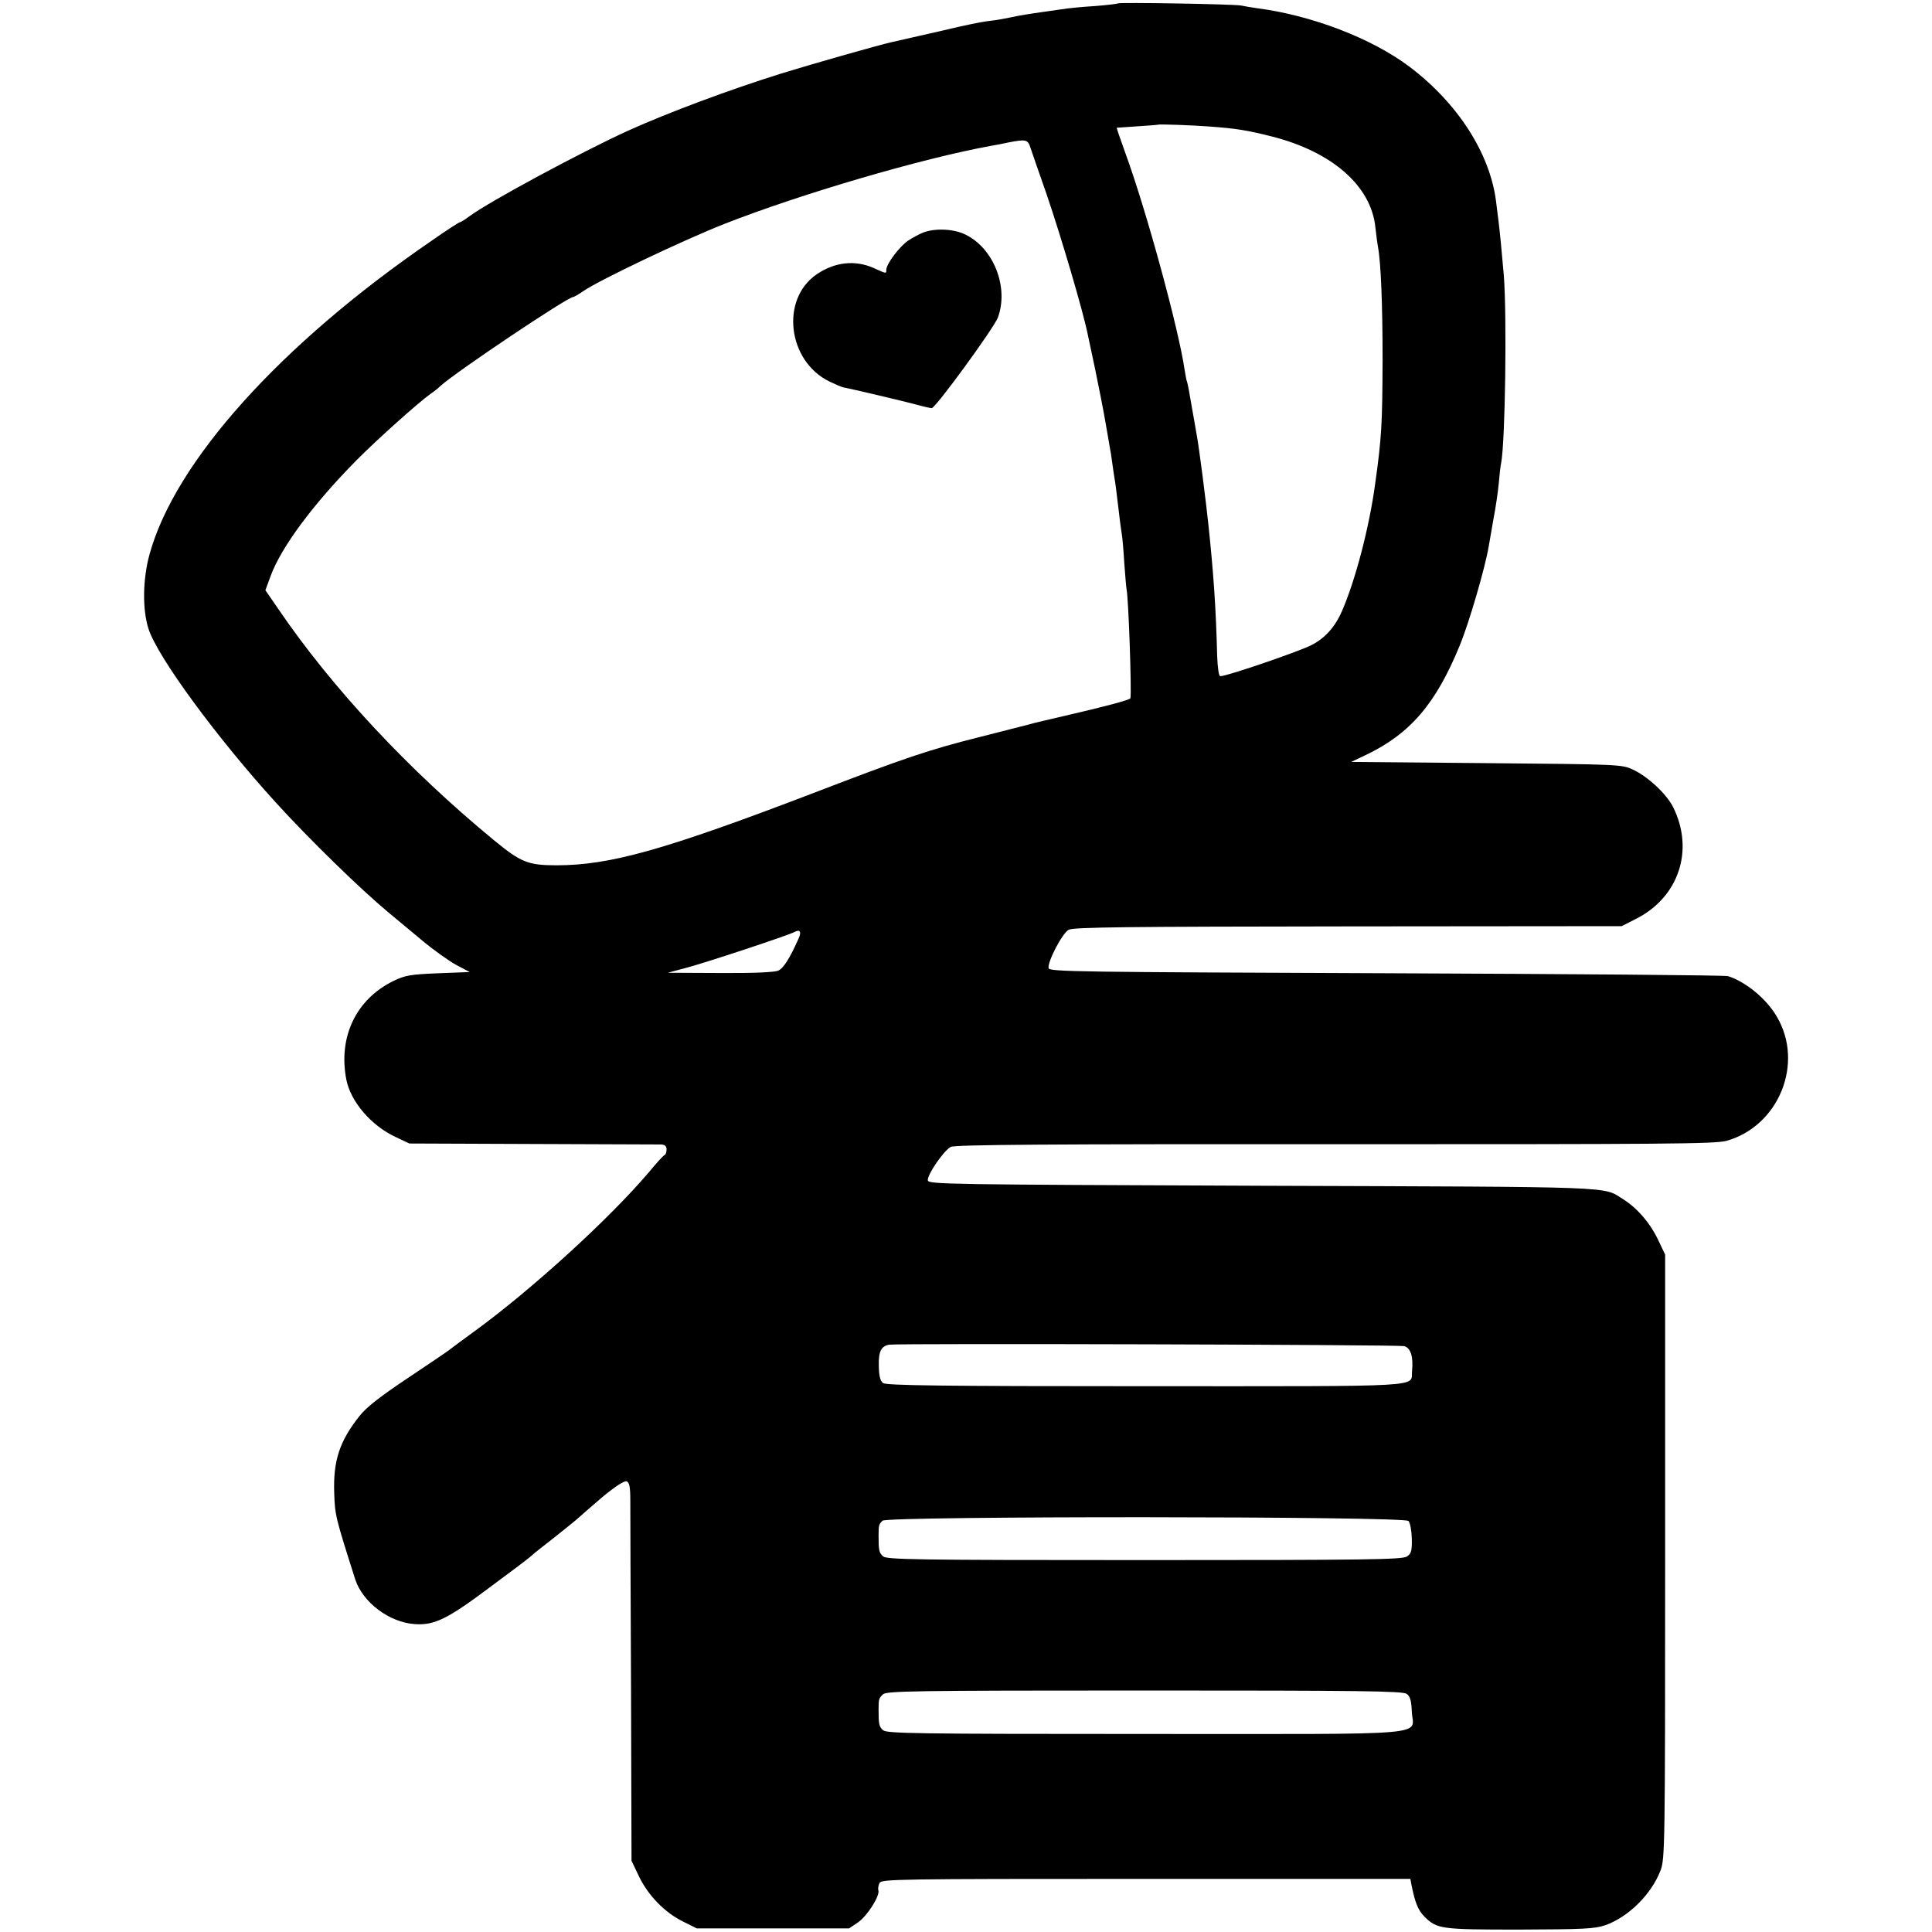 <?xml version="1.0" standalone="no"?>
<!DOCTYPE svg PUBLIC "-//W3C//DTD SVG 20010904//EN"
 "http://www.w3.org/TR/2001/REC-SVG-20010904/DTD/svg10.dtd">
<svg version="1.0" xmlns="http://www.w3.org/2000/svg"
 width="800pt" height="800pt" viewBox="0 0 800 800"
 preserveAspectRatio="xMidYMid meet">
<g transform="translate(0,800) scale(0.1,-0.1)"
fill="#000000" stroke="none">
<path d="M4629 7986 c-2 -2 -44 -7 -94 -11 -49 -3 -101 -8 -115 -10 -14 -2
-61 -9 -105 -15 -44 -6 -100 -15 -125 -21 -25 -5 -61 -12 -80 -14 -37 -4 -67
-10 -140 -26 -25 -6 -52 -12 -60 -14 -8 -2 -58 -13 -110 -25 -52 -12 -102 -23
-110 -25 -50 -11 -338 -93 -460 -131 -213 -67 -458 -158 -629 -235 -193 -88
-576 -294 -658 -355 -17 -13 -35 -24 -38 -24 -4 0 -57 -34 -118 -77 -625 -428
-1063 -915 -1168 -1299 -28 -102 -30 -228 -4 -308 37 -116 283 -451 528 -720
139 -153 351 -359 464 -453 25 -21 87 -72 137 -114 50 -42 116 -89 146 -105
l55 -29 -130 -5 c-116 -5 -136 -8 -186 -32 -155 -76 -229 -232 -195 -408 18
-92 103 -191 204 -238 l57 -27 510 -2 c281 -1 520 -2 533 -2 15 -1 22 -7 22
-20 0 -11 -3 -21 -7 -23 -5 -1 -35 -34 -67 -73 -166 -195 -489 -489 -726 -661
-52 -38 -97 -71 -100 -74 -3 -3 -78 -54 -168 -114 -117 -78 -175 -123 -203
-159 -83 -104 -110 -186 -105 -321 3 -90 5 -99 87 -356 31 -95 141 -178 246
-185 81 -6 136 21 308 150 88 65 165 123 171 129 6 6 29 25 50 41 63 49 149
118 154 124 3 3 44 39 92 80 55 46 94 71 103 67 11 -4 15 -23 15 -78 0 -40 1
-392 3 -783 l2 -710 31 -65 c38 -79 107 -150 183 -187 l56 -28 316 0 315 0 37
25 c38 26 92 111 84 133 -2 6 0 20 5 30 8 16 71 17 1103 17 l1095 0 5 -27 c15
-73 27 -102 52 -128 53 -53 67 -55 395 -55 264 1 310 3 355 18 96 34 191 128
229 227 18 48 19 95 19 1300 l0 1250 -31 65 c-33 68 -85 128 -144 165 -85 53
-3 50 -1490 55 -1304 5 -1385 6 -1388 22 -4 22 65 123 95 139 16 9 407 12
1590 11 1359 0 1575 1 1622 14 217 61 323 322 208 515 -42 73 -130 145 -202
167 -11 4 -648 9 -1415 12 -1271 5 -1395 6 -1398 21 -5 27 57 145 83 159 20
11 250 13 1157 14 l1133 1 57 29 c179 89 245 285 156 464 -27 54 -105 127
-166 155 -46 22 -58 22 -607 27 l-560 5 59 28 c185 88 291 212 390 453 40 97
105 322 120 409 3 17 12 68 20 115 9 47 19 114 22 148 3 35 7 73 10 85 17 90
24 607 11 777 -9 104 -17 185 -22 225 -2 17 -7 53 -10 80 -25 200 -159 408
-359 559 -157 118 -406 213 -631 242 -22 3 -51 8 -65 11 -27 6 -505 14 -511 9z
m381 -510 c108 -8 153 -15 256 -41 249 -63 411 -204 429 -375 4 -36 9 -73 11
-83 12 -64 19 -238 19 -467 -1 -267 -4 -323 -31 -515 -24 -178 -82 -399 -137
-525 -29 -67 -72 -114 -128 -142 -62 -30 -349 -128 -376 -128 -6 0 -11 33 -13
83 -5 201 -15 342 -36 542 -10 97 -40 330 -48 370 -2 11 -11 65 -21 120 -9 55
-18 102 -20 105 -2 3 -6 26 -10 50 -24 166 -158 658 -244 893 -21 59 -38 107
-37 108 0 0 39 3 86 6 47 3 86 6 87 7 3 2 138 -2 213 -8z m-743 -88 c6 -18 36
-105 67 -193 60 -176 152 -487 171 -584 2 -9 15 -72 30 -141 14 -69 33 -163
41 -210 8 -47 17 -96 19 -110 3 -14 8 -45 11 -70 3 -25 8 -52 9 -61 2 -9 9
-60 15 -114 6 -54 13 -106 15 -116 2 -10 7 -62 10 -115 4 -53 8 -105 10 -115
8 -39 21 -415 16 -450 -1 -7 -107 -35 -276 -74 -60 -14 -126 -29 -145 -35 -19
-5 -109 -28 -200 -51 -215 -54 -310 -86 -695 -234 -612 -234 -839 -298 -1060
-298 -119 0 -148 12 -261 105 -351 289 -667 627 -890 954 l-55 80 22 60 c44
119 176 297 355 478 83 84 257 240 308 276 12 8 30 22 40 32 61 56 526 368
549 368 3 0 23 11 43 25 67 46 416 212 584 278 313 123 816 271 1103 323 18 3
50 9 72 14 73 14 81 13 92 -22z m-961 -3276 c-37 -83 -62 -121 -83 -131 -15
-7 -104 -11 -241 -10 l-217 1 75 20 c80 21 425 135 450 149 23 12 30 1 16 -29z
m2508 -1686 c27 -7 39 -43 33 -103 -7 -68 84 -63 -1101 -63 -842 0 -1076 3
-1089 13 -12 8 -17 28 -18 69 -2 62 10 85 44 90 43 6 2106 0 2131 -6z m18
-724 c7 -7 13 -39 14 -73 1 -50 -2 -62 -20 -74 -18 -13 -168 -15 -1088 -15
-956 0 -1068 2 -1082 16 -16 15 -18 25 -18 84 0 45 1 47 16 63 20 20 2158 19
2178 -1z m-7 -716 c14 -10 19 -28 21 -72 3 -104 123 -94 -1102 -94 -962 0
-1074 2 -1088 16 -16 15 -18 25 -18 84 0 45 1 47 18 64 14 14 126 16 1083 16
892 0 1070 -2 1086 -14z"/>
<path d="M3825 7038 c-16 -6 -46 -22 -64 -34 -36 -24 -91 -97 -91 -121 0 -17
1 -17 -54 8 -76 33 -159 24 -233 -26 -153 -103 -122 -361 52 -445 25 -12 51
-23 57 -24 29 -5 257 -59 305 -72 28 -8 56 -14 61 -14 16 0 257 331 274 375
46 125 -17 287 -135 344 -47 23 -122 27 -172 9z"/>
</g>
</svg>
